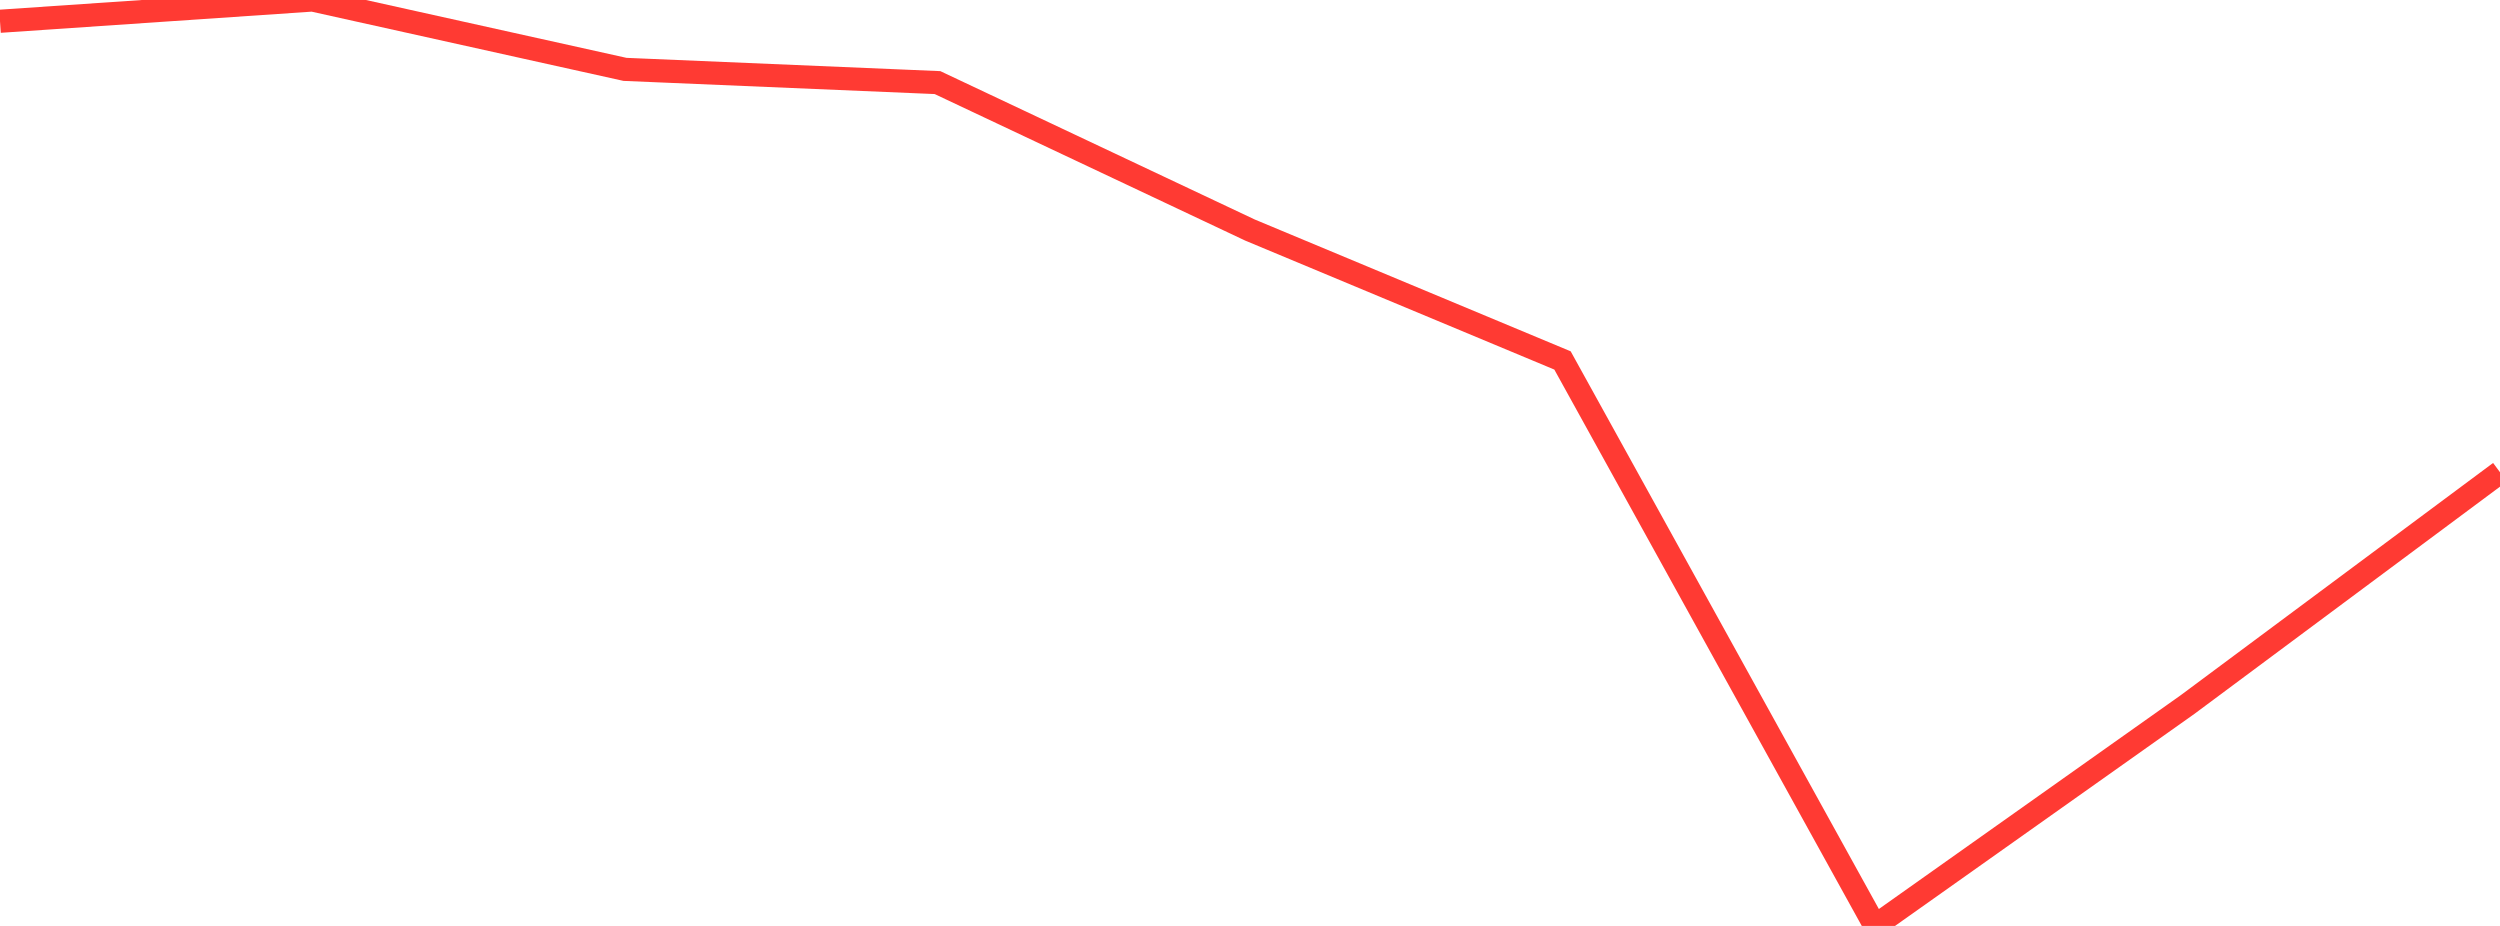 <?xml version="1.0" standalone="no"?>
<!DOCTYPE svg PUBLIC "-//W3C//DTD SVG 1.1//EN" "http://www.w3.org/Graphics/SVG/1.1/DTD/svg11.dtd">

<svg width="135" height="50" viewBox="0 0 135 50" preserveAspectRatio="none" 
  xmlns="http://www.w3.org/2000/svg"
  xmlns:xlink="http://www.w3.org/1999/xlink">


<polyline points="0.0, 1.148 16.875, 0.0 33.75, 3.746 50.625, 4.46 67.5, 12.423 84.375, 19.464 101.25, 50.0 118.125, 38.048 135.0, 25.501" fill="none" stroke="#ff3a33" stroke-width="1.25"/>

</svg>